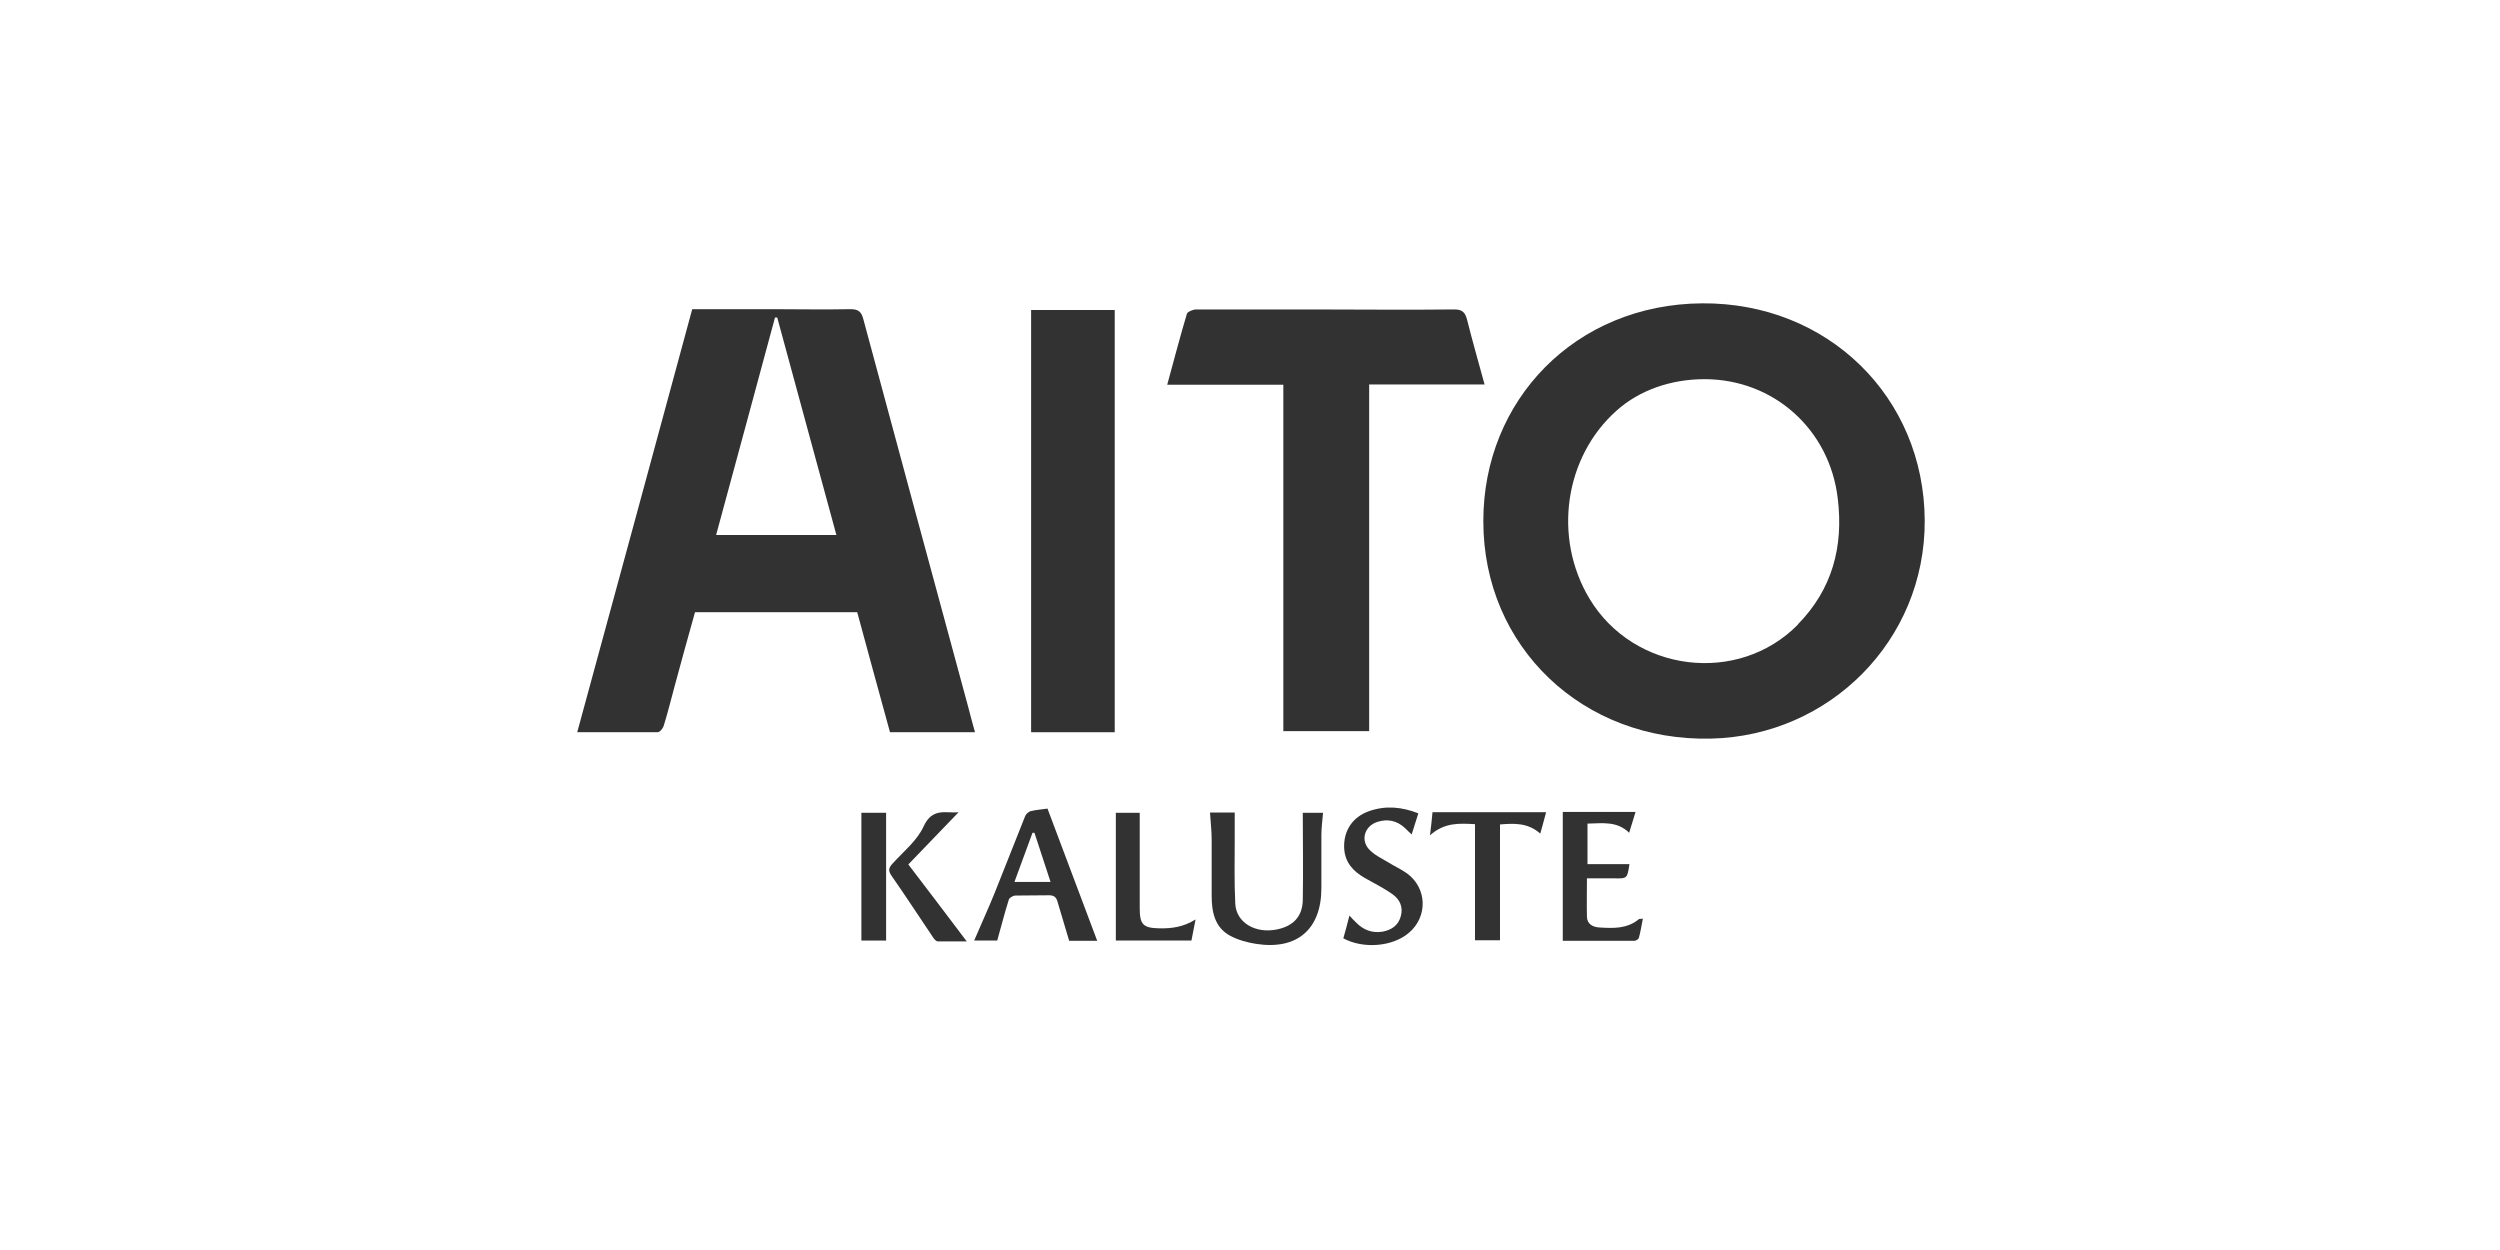 <?xml version="1.0" encoding="UTF-8"?> <svg xmlns="http://www.w3.org/2000/svg" id="Layer_1" data-name="Layer 1" version="1.1" viewBox="0 0 900 450"><defs><style> .cls-1 { fill: #323232; stroke-width: 0px; } </style></defs><path class="cls-1" d="M435.6,292.5h8.9c0,3.1,0,6.1,0,9.1,0,7.9-.2,15.8.2,23.7.3,6.8,7.2,10.9,15,9.3,5.9-1.2,9.2-4.7,9.3-10.6.2-10.4,0-20.8,0-31.4h7.3c-.2,2.6-.6,5.3-.6,8,0,6.4,0,12.7,0,19.1,0,14.8-8.7,22.4-23.5,20.1-3.2-.5-6.5-1.4-9.3-2.9-5.6-3-6.7-8.6-6.7-14.4,0-6.7,0-13.4,0-20.1,0-3.3-.4-6.5-.6-9.9Z"></path><path class="cls-1" d="M358.9,338.6h-8.2c2.5-5.9,5.1-11.5,7.4-17.2,3.7-9.2,7.3-18.5,11-27.7.3-.7,1.2-1.5,2-1.7,2-.5,4.1-.6,6-.9,6,15.9,11.9,31.7,17.9,47.6h-10.1c-1.4-4.8-2.8-9.4-4.2-14.1-.4-1.5-1.2-2.3-3-2.3-4,.1-8.1,0-12.1.1-.9,0-2.2.8-2.4,1.4-1.5,4.7-2.7,9.5-4.2,14.8ZM372.4,299.8h-.7c-2.1,5.8-4.3,11.7-6.5,17.7h13c-2-6.1-3.9-11.9-5.8-17.7Z"></path><path class="cls-1" d="M591.4,330.9c-.5,2.4-.8,4.6-1.4,6.7-.1.5-1.1,1.1-1.6,1.1-8.6,0-17.3,0-25.8,0v-46.4h26.2c-.7,2.3-1.4,4.5-2.3,7.5-4.4-4.3-9.6-3.4-15-3.3v14.6h15.1c-.8,5.3-.8,5.2-5.8,5.1-3.1,0-6.1,0-9.5,0,0,4.8-.1,9.4,0,13.9.1,2.7,2.3,3.7,4.6,3.8,4.9.3,9.9.5,14.1-3,.2-.2.6,0,1.4-.2Z"></path><path class="cls-1" d="M510.6,292.8c-.8,2.5-1.5,4.7-2.4,7.6-1-.9-1.7-1.6-2.4-2.3-2.9-2.7-6.3-3.4-10-2.2-4.8,1.6-6.2,7-2.4,10.4,1.8,1.7,4.1,2.8,6.3,4.1,2.2,1.4,4.7,2.5,6.8,4,7.3,5.3,7.6,15.7.6,21.5-5.8,4.9-16.3,5.8-23.5,1.9.7-2.5,1.4-5,2.2-8.2,1.1,1.2,1.7,1.9,2.4,2.5,2.6,2.7,5.8,3.9,9.5,3.3,3.2-.6,5.7-2.2,6.6-5.6.9-3.3-.4-6-2.9-7.8-3.2-2.3-6.7-4-10.2-6-4.1-2.4-7-5.5-7.3-10.6-.3-6.3,3-11.3,9-13.4,6-2.1,11.8-1.5,17.7.8Z"></path><path class="cls-1" d="M531,296.7c-5.6-.3-10.9-.7-16.2,4,.4-3.4.7-5.8.9-8.3h40.9c-.6,2.4-1.3,4.7-2.1,7.7-4.5-4-9.5-3.7-14.5-3.3v41.7h-9v-41.8Z"></path><path class="cls-1" d="M428.9,338.6h-27.2v-46h8.6c0,11.6,0,23,0,34.4,0,5.9,1.3,7.1,7.1,7.2,4.5.1,8.7-.5,13-3.2-.5,2.5-1,5.1-1.5,7.7Z"></path><path class="cls-1" d="M348.2,338.9c-3.5,0-7.1,0-10.6,0-.6,0-1.4-.9-1.8-1.6-5-7.4-9.8-14.8-14.9-22.1-1.3-1.9-.9-2.9.5-4.4,3.9-4.3,8.8-8.2,11.1-13.3,3.2-7,8.3-4.6,12.6-5.1-5.9,6.1-11.9,12.4-18.1,18.8,7.2,9.4,14,18.4,21.1,27.8Z"></path><path class="cls-1" d="M319,338.6h-8.9v-46h8.9v46Z"></path><g><path class="cls-1" d="M534.5,138.6c-2.2-8.1-4.4-15.7-6.3-23.3-.7-2.9-1.8-4-5-3.9-16.8.2-33.6,0-50.4,0-14.1,0-28.1,0-42.2,0-1.1,0-3,.8-3.3,1.5-2.5,8.4-4.7,16.8-7.1,25.6h41.8v124.7h30.9v-124.8h41.5Z"></path><path class="cls-1" d="M401.3,263.6V111.6h-30.1v152h30.1Z"></path><path class="cls-1" d="M612.8,109.2c-45.7.3-78.9,34.9-78.8,78.5,0,45.2,35.8,79.3,82,78.2,42.7-1,77.1-35.4,76.9-78.5-.2-44.6-35-78.5-80.1-78.2ZM647.3,224.8c-21.6,22-59.2,17.2-75.1-9.3-13.2-22-9-51.1,9.9-67.8,8.1-7.2,19.4-11.2,31.5-11.2,24.9,0,45.1,18.1,48,43,2.1,17.3-2,32.7-14.4,45.3Z"></path><path class="cls-1" d="M348.5,254.3c-12.6-46.5-25.2-92.9-37.7-139.4-.7-2.7-1.8-3.6-4.6-3.6-9.6.2-19.1,0-28.7,0h-28.3c-13.8,50.9-27.5,101.4-41.4,152.3,10,0,19.5,0,29,0,.7,0,1.8-1.3,2.1-2.2,1.5-4.8,2.7-9.7,4-14.5,2.4-8.8,4.8-17.7,7.3-26.5h58.4c3.9,14.5,7.9,28.9,11.8,43.2h30.6c-.9-3.2-1.7-6.2-2.5-9.3ZM257.8,192.6c7.1-26.2,14.2-52.3,21.2-78.3.3,0,.5,0,.8,0,7.1,26,14.1,52,21.3,78.3h-43.3Z"></path></g></svg> 